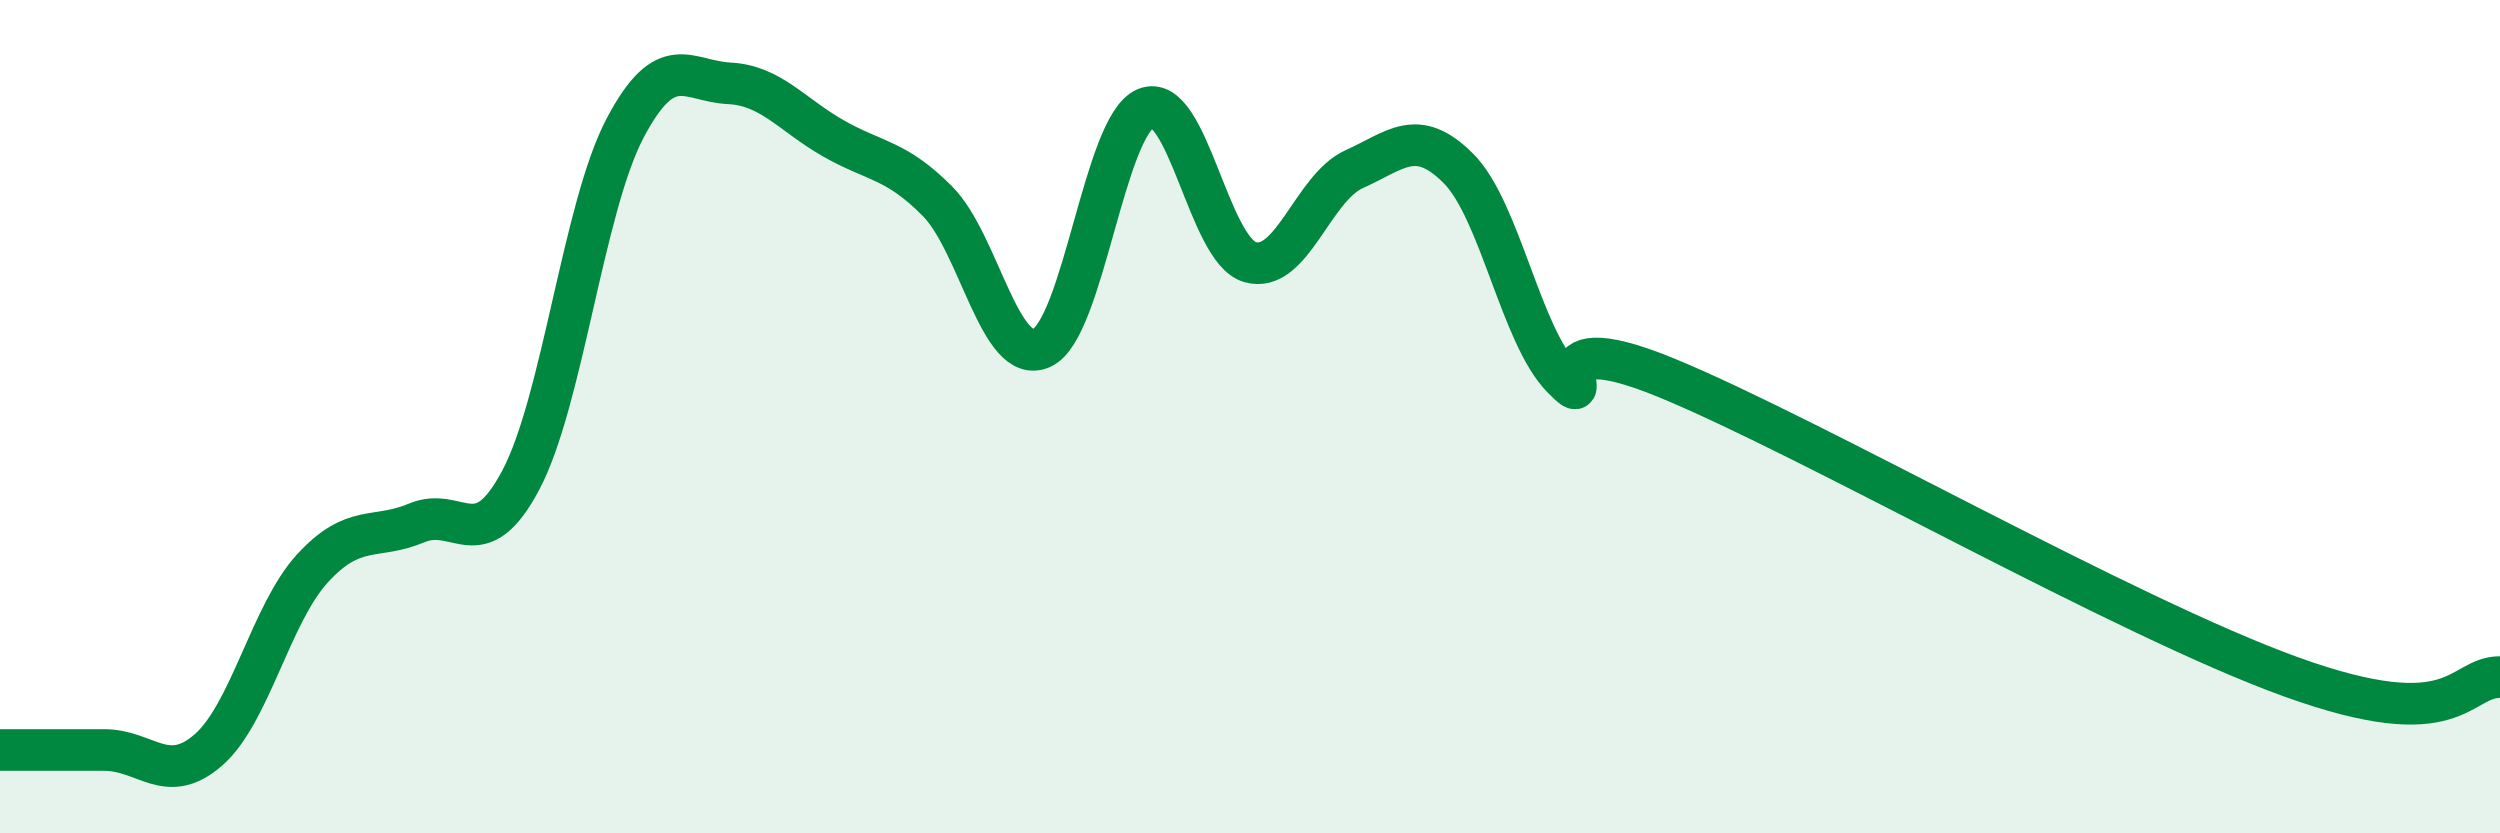 
    <svg width="60" height="20" viewBox="0 0 60 20" xmlns="http://www.w3.org/2000/svg">
      <path
        d="M 0,18 C 0.5,18 1.5,18 2.5,18 C 3.5,18 4,18.87 5,18 C 6,17.13 6.5,14.73 7.5,13.64 C 8.5,12.55 9,12.97 10,12.55 C 11,12.13 11.5,13.41 12.5,11.52 C 13.5,9.63 14,4.98 15,3.08 C 16,1.18 16.5,1.95 17.5,2 C 18.5,2.05 19,2.75 20,3.32 C 21,3.89 21.5,3.82 22.5,4.83 C 23.5,5.84 24,8.8 25,8.35 C 26,7.9 26.5,3.01 27.5,2.6 C 28.5,2.19 29,6 30,6.29 C 31,6.58 31.5,4.51 32.5,4.06 C 33.5,3.61 34,3.04 35,4.04 C 36,5.04 36.5,8.06 37.5,9.07 C 38.5,10.08 36.5,7.63 40,9.07 C 43.5,10.51 51,14.81 55,16.25 C 59,17.69 59,16.25 60,16.25L60 20L0 20Z"
        fill="#008740"
        opacity="0.1"
        stroke-linecap="round"
        stroke-linejoin="round"
      />
      <path
        d="M 0,18 C 0.5,18 1.5,18 2.5,18 C 3.5,18 4,18.87 5,18 C 6,17.13 6.5,14.73 7.5,13.64 C 8.5,12.55 9,12.97 10,12.55 C 11,12.13 11.5,13.41 12.5,11.52 C 13.5,9.63 14,4.98 15,3.08 C 16,1.18 16.5,1.95 17.5,2 C 18.5,2.05 19,2.75 20,3.32 C 21,3.89 21.5,3.82 22.5,4.83 C 23.5,5.84 24,8.8 25,8.35 C 26,7.9 26.5,3.01 27.5,2.6 C 28.5,2.19 29,6 30,6.29 C 31,6.58 31.5,4.51 32.5,4.06 C 33.5,3.61 34,3.04 35,4.04 C 36,5.04 36.5,8.06 37.5,9.07 C 38.5,10.08 36.5,7.63 40,9.07 C 43.5,10.51 51,14.81 55,16.25 C 59,17.69 59,16.25 60,16.25"
        stroke="#008740"
        stroke-width="1"
        fill="none"
        stroke-linecap="round"
        stroke-linejoin="round"
      />
    </svg>
  